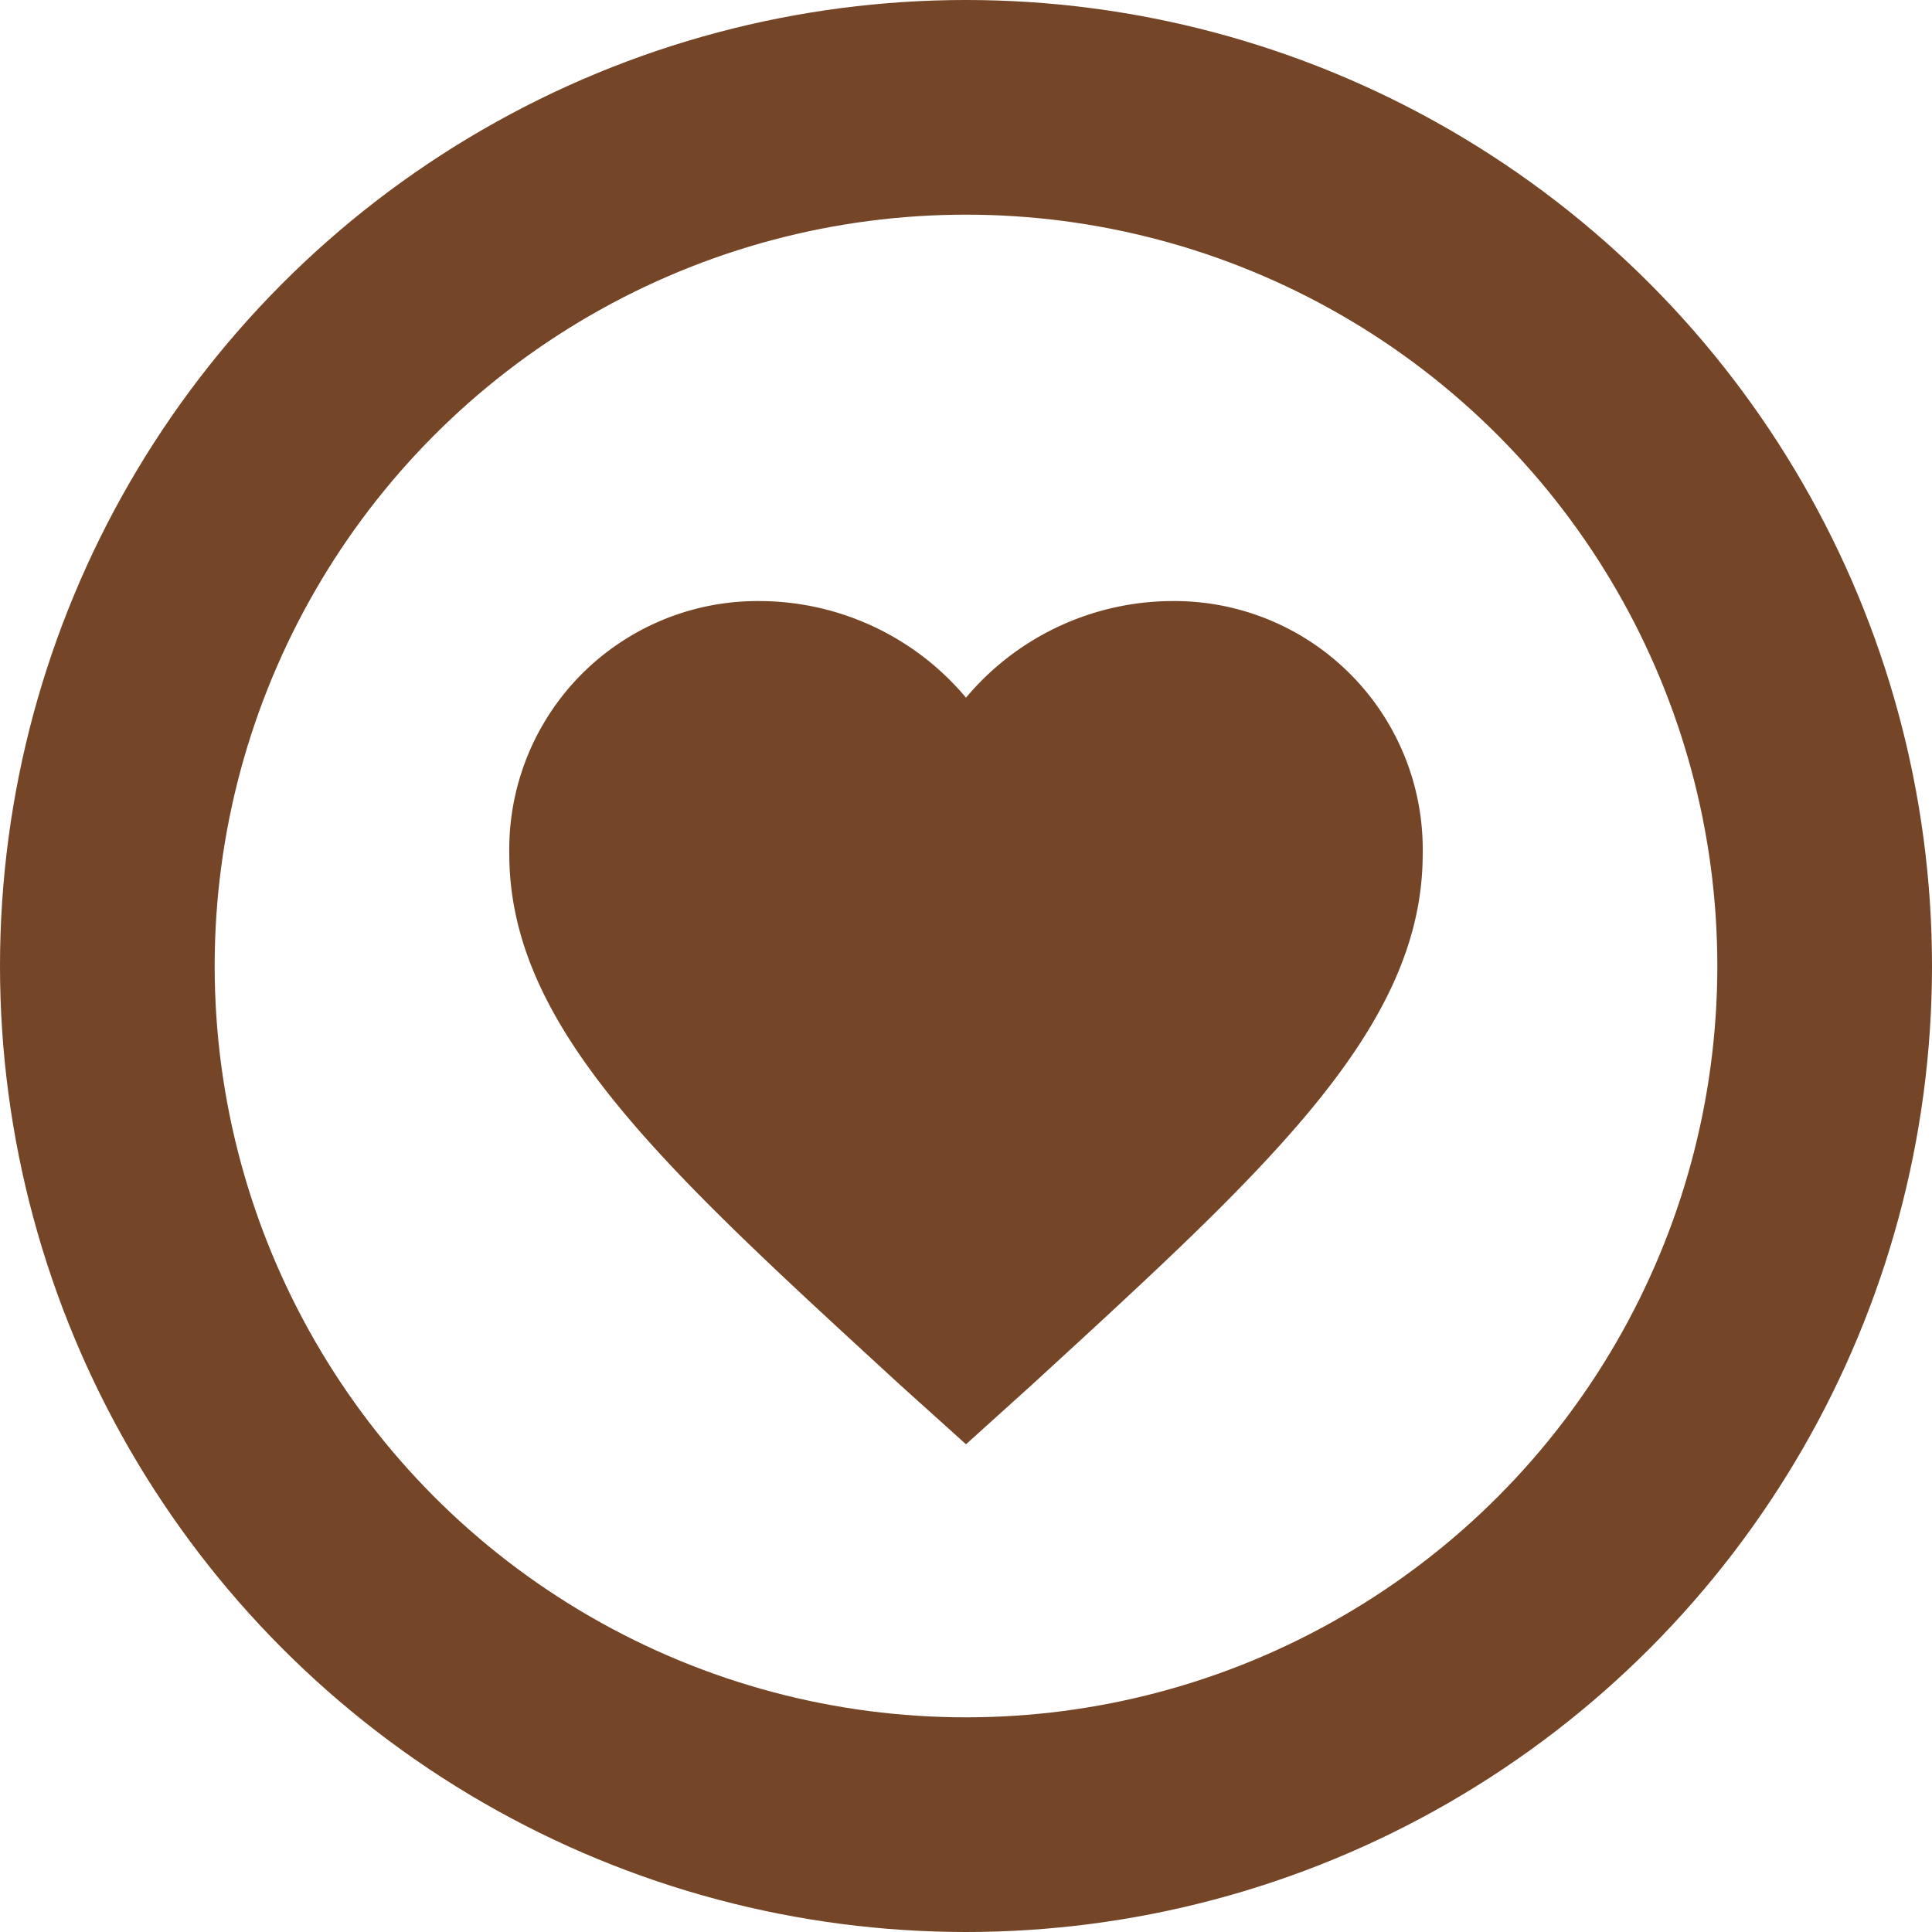 <svg xmlns="http://www.w3.org/2000/svg" width="18" height="18" viewBox="0 0 18 18">
    <g data-name="Group 103">
        <path data-name="Icon ionic-md-heart" d="m7.63 12.356-.617-.556C4.822 9.787 3.375 8.481 3.375 6.855A2.314 2.314 0 0 1 5.715 4.5a2.517 2.517 0 0 1 1.915.9 2.517 2.517 0 0 1 1.915-.9 2.314 2.314 0 0 1 2.34 2.355c0 1.627-1.447 2.933-3.638 4.944z" transform="translate(1.37 1.1)" style="fill:#744526"/>
        <g data-name="Ellipse 36" style="stroke:#744526;stroke-width:2px;fill:none">
            <circle cx="9" cy="9" r="9" style="stroke:none"/>
            <circle cx="9" cy="9" r="8" style="fill:none"/>
        </g>
    </g>
</svg>
